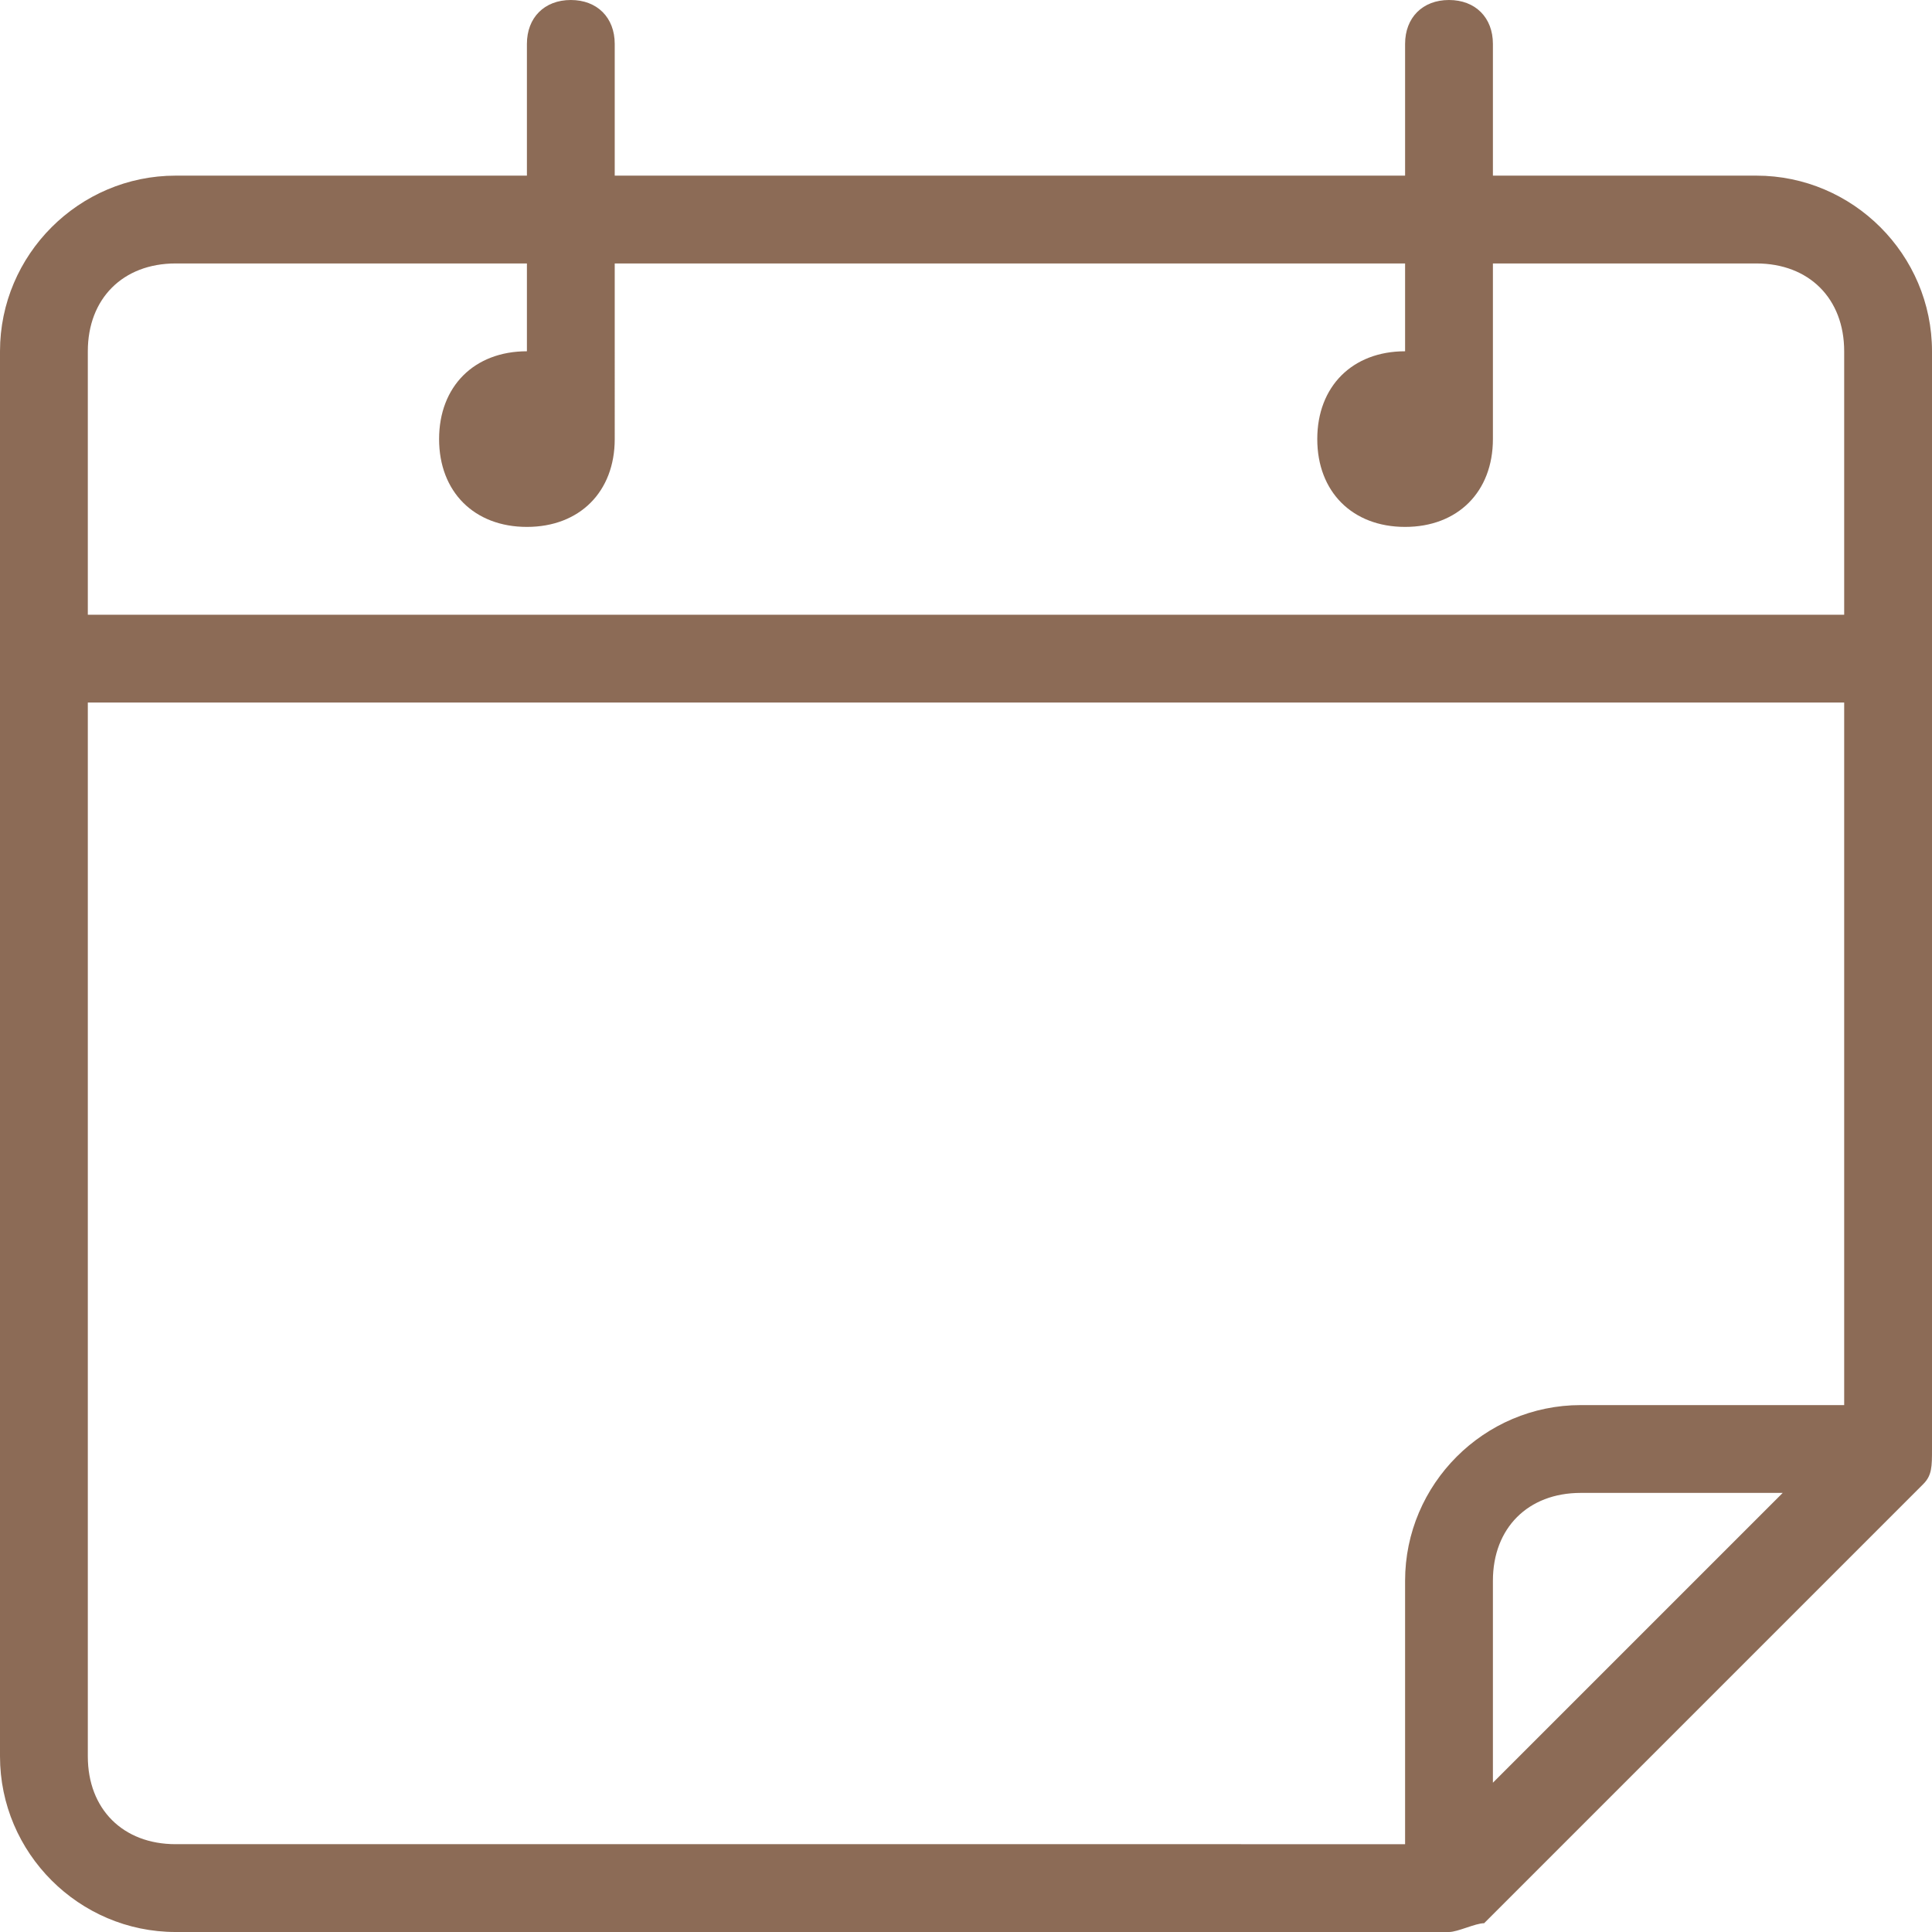 <?xml version="1.0" encoding="utf-8"?>
<!-- Generator: Adobe Illustrator 26.3.1, SVG Export Plug-In . SVG Version: 6.00 Build 0)  -->
<svg version="1.1" id="Ebene_1" xmlns="http://www.w3.org/2000/svg" xmlns:xlink="http://www.w3.org/1999/xlink" x="0px" y="0px"
	 viewBox="0 0 22 22" style="enable-background:new 0 0 22 22;" xml:space="preserve">
<style type="text/css">
	.st0{fill:#8C6B56;}
</style>
<g id="_xD83D__xDDA5_---Desktop">
	<g id="_x30_1-Startseite" transform="translate(-479, -1564)">
		<g id="Group-3-Copy-2" transform="translate(479, 1563)">
			<g id="_x34_81772" transform="translate(0, 1)">
				<path id="Shape" class="st0" d="M20,2h-3V0.5C17,0.2,16.8,0,16.5,0C16.2,0,16,0.2,16,0.5V2H7V0.5C7,0.2,6.8,0,6.5,0S6,0.2,6,0.5
					V2H2C0.9,2,0,2.9,0,4v16c0,1.1,0.9,2,2,2h14.5l0,0h0c0.1,0,0.3-0.1,0.4-0.1l5-5c0.1-0.1,0.1-0.2,0.1-0.4h0V4C22,2.9,21.1,2,20,2
					z M17,20.3V18c0-0.6,0.4-1,1-1h2.3L17,20.3z M21,16h-3c-1.1,0-2,0.9-2,2v3H2c-0.6,0-1-0.4-1-1V8h20V16z M21,7H1V4
					c0-0.6,0.4-1,1-1h4v1C5.4,4,5,4.4,5,5s0.4,1,1,1s1-0.4,1-1V3h9v1c-0.6,0-1,0.4-1,1s0.4,1,1,1s1-0.4,1-1V3h3c0.6,0,1,0.4,1,1V7z"
					/>
			</g>
		</g>
	</g>
</g>
</svg>
